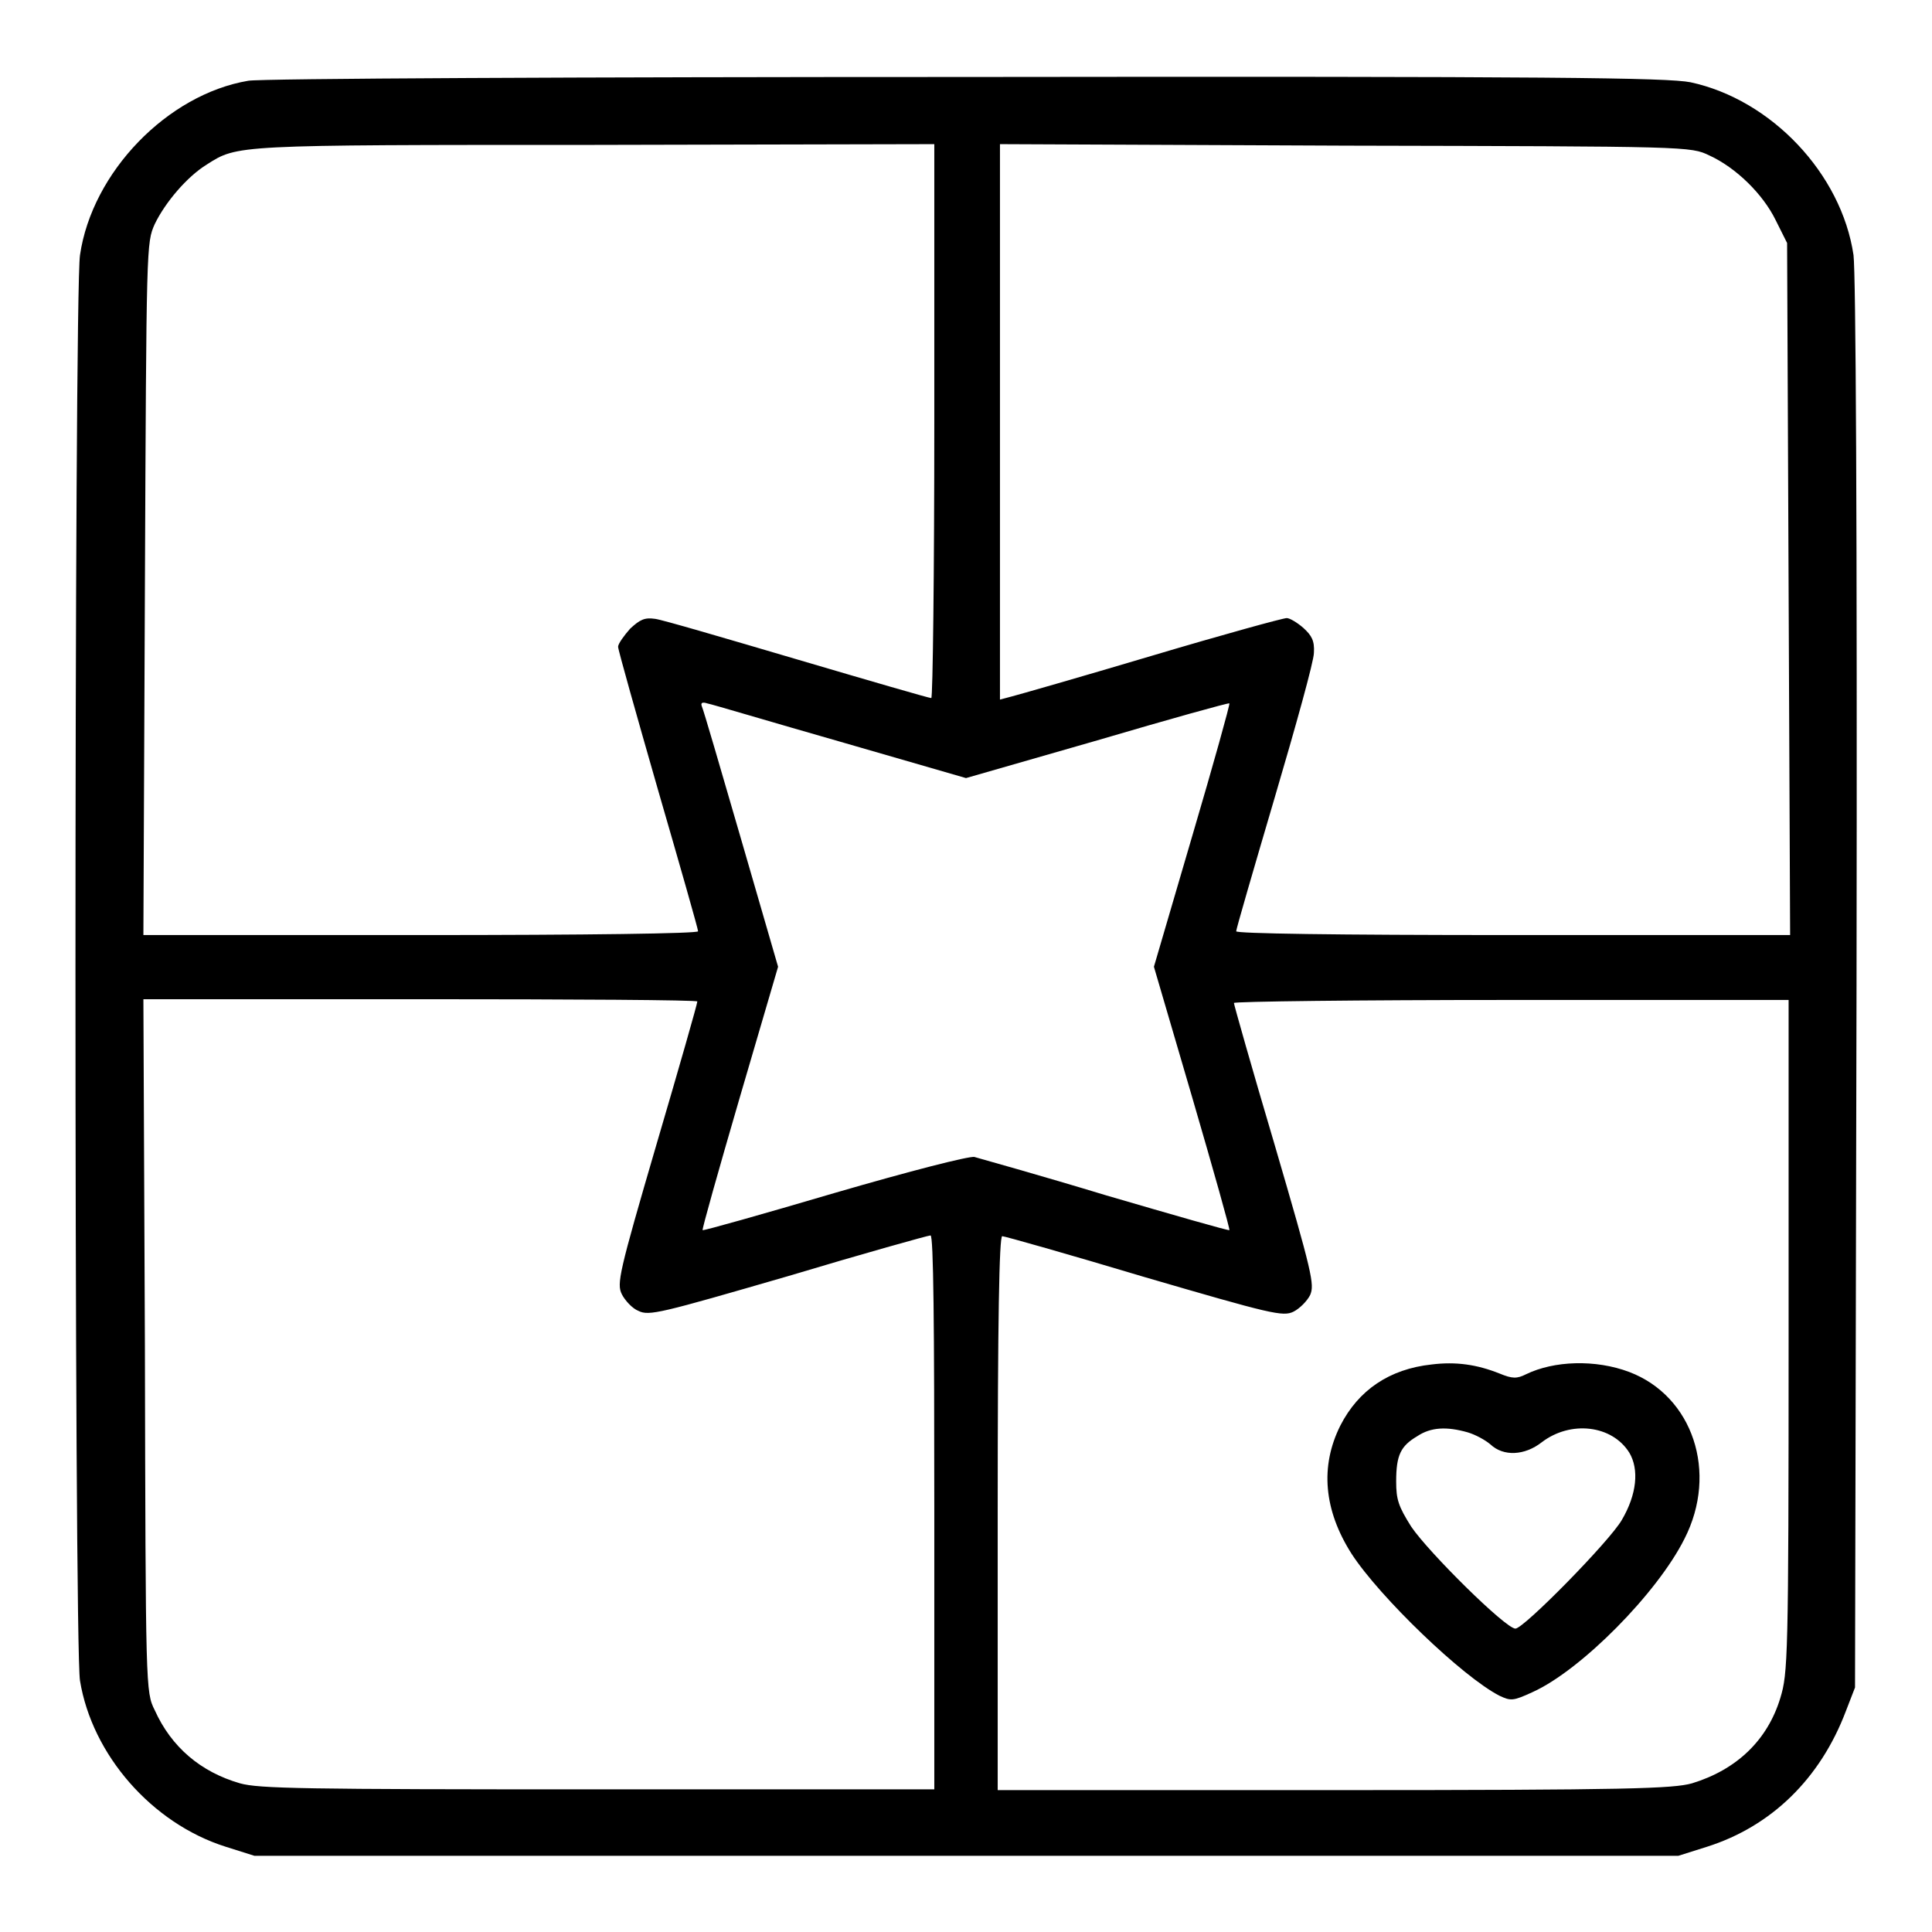 <?xml version="1.0" encoding="utf-8"?>
<!-- Svg Vector Icons : http://www.onlinewebfonts.com/icon -->
<!DOCTYPE svg PUBLIC "-//W3C//DTD SVG 1.1//EN" "http://www.w3.org/Graphics/SVG/1.1/DTD/svg11.dtd">
<svg version="1.1" xmlns="http://www.w3.org/2000/svg" xmlns:xlink="http://www.w3.org/1999/xlink" x="0px" y="0px" viewBox="0 0 256 256" enable-background="new 0 0 256 256" xml:space="preserve">
<g><g><g><path fill="#000000" d="M32.9,10.7c-10.7,1.8-20.7,12.1-22.3,23.1C9.8,39,9.8,218.1,10.6,222.7c1.6,9.8,9.5,18.9,19.3,22l3.8,1.2H128h94.4l3.8-1.2c8.5-2.7,15-9,18.4-18l1.2-3.1l0.2-93c0.1-62.5-0.1-94.3-0.4-96.8c-1.6-10.8-10.9-20.6-21.6-22.9c-3.1-0.6-17.6-0.8-95.9-0.7C77.3,10.2,34.5,10.4,32.9,10.7z M123.8,55.8c0,20.1-0.2,36.7-0.4,36.7c-0.3,0-8.2-2.3-17.7-5.1c-9.5-2.8-18-5.3-18.9-5.4c-1.4-0.2-2,0.1-3.3,1.3c-0.8,0.9-1.6,2-1.6,2.4c0,0.4,2.4,8.9,5.3,19c2.9,10,5.3,18.4,5.3,18.7c0,0.3-14.6,0.5-36.7,0.5H19L19.2,78c0.2-45.8,0.2-45.8,1.3-48.3c1.4-2.9,4.3-6.3,6.9-7.9c4.1-2.6,3.5-2.6,51.4-2.6l45-0.1L123.8,55.8L123.8,55.8z M226.5,20.6c3.5,1.6,7.1,5.1,8.8,8.6l1.5,3l0.2,45.8l0.2,45.9h-36.7c-23.9,0-36.7-0.2-36.7-0.5c0-0.3,2.3-8.2,5.1-17.7c2.8-9.5,5.2-18.1,5.2-19.2c0.1-1.6-0.3-2.3-1.4-3.3c-0.8-0.7-1.8-1.3-2.2-1.3c-0.5,0-8.5,2.2-17.9,5s-17.8,5.2-18.6,5.4l-1.5,0.4V55.9V19.1l45.9,0.2C223.9,19.4,224,19.4,226.5,20.6z M111.4,98.3l16.6,4.8l17.4-5c9.5-2.8,17.4-5,17.5-4.9c0.1,0.1-2.1,8-4.9,17.5l-5.1,17.4l5.1,17.4c2.8,9.6,5,17.4,4.9,17.5c-0.1,0.1-7.4-2-16.3-4.6c-8.9-2.7-16.8-4.9-17.5-5.1c-0.8-0.1-8.3,1.8-18.6,4.8c-9.5,2.8-17.3,5-17.4,4.9c-0.1-0.1,2.1-7.9,4.9-17.5l5.1-17.4l-4.9-16.9c-2.7-9.3-5-17.2-5.2-17.6c-0.2-0.5,0.1-0.6,0.7-0.4C94.3,93.3,102.3,95.7,111.4,98.3z M92.4,132.7c0,0.3-2.4,8.7-5.4,18.9c-5,17.1-5.3,18.5-4.6,19.9c0.4,0.8,1.4,1.9,2.2,2.2c1.4,0.7,2.9,0.3,19.8-4.6c10-3,18.6-5.4,18.9-5.4c0.4,0,0.5,11.8,0.5,36.7v36.7H79.2c-39.1,0-44.9-0.1-47.4-0.8c-5.2-1.5-9.1-4.8-11.3-9.7c-1.2-2.4-1.2-2.7-1.3-48.3L19,132.4h36.7C75.9,132.4,92.4,132.5,92.4,132.7z M237,177c0,42.9-0.1,44.7-1.1,48c-1.7,5.6-5.8,9.5-11.7,11.3c-2.5,0.7-8.3,0.9-47.4,0.9h-44.6v-36.7c0-25.5,0.2-36.7,0.6-36.7c0.3,0,8.8,2.4,18.8,5.4c16.8,4.9,18.4,5.3,19.8,4.6c0.8-0.4,1.8-1.4,2.2-2.2c0.6-1.4,0.3-2.8-4.7-19.9c-3-10.1-5.4-18.6-5.4-18.8c0-0.2,16.5-0.4,36.7-0.4H237L237,177L237,177z"/><path fill="#000000" d="M189.7,180.8c-5.6,0.6-9.7,3.4-12.1,8.1c-2.7,5.4-2.2,11.2,1.5,17c3.7,5.7,14.7,16.3,19.6,18.8c1.5,0.7,1.8,0.7,4.4-0.5c6.4-2.9,16.5-13.1,20.1-20.3c4.5-8.8,1.1-18.9-7.3-22.1c-4.5-1.7-10-1.5-13.7,0.3c-1.2,0.6-1.8,0.6-3.5-0.1C195.7,180.8,192.9,180.4,189.7,180.8z M194.5,189.8c1,0.3,2.3,1,3,1.6c1.7,1.6,4.5,1.5,6.8-0.3c3.8-2.9,9.3-2.3,11.6,1.4c1.3,2.2,1,5.5-1,8.9c-1.6,2.8-13,14.4-14.1,14.4c-1.3,0-11.5-10.1-13.8-13.5c-1.7-2.7-2-3.6-2-6c0-3.5,0.6-4.7,2.8-6C189.6,189.1,191.7,189,194.5,189.8z"/></g></g></g>
</svg>